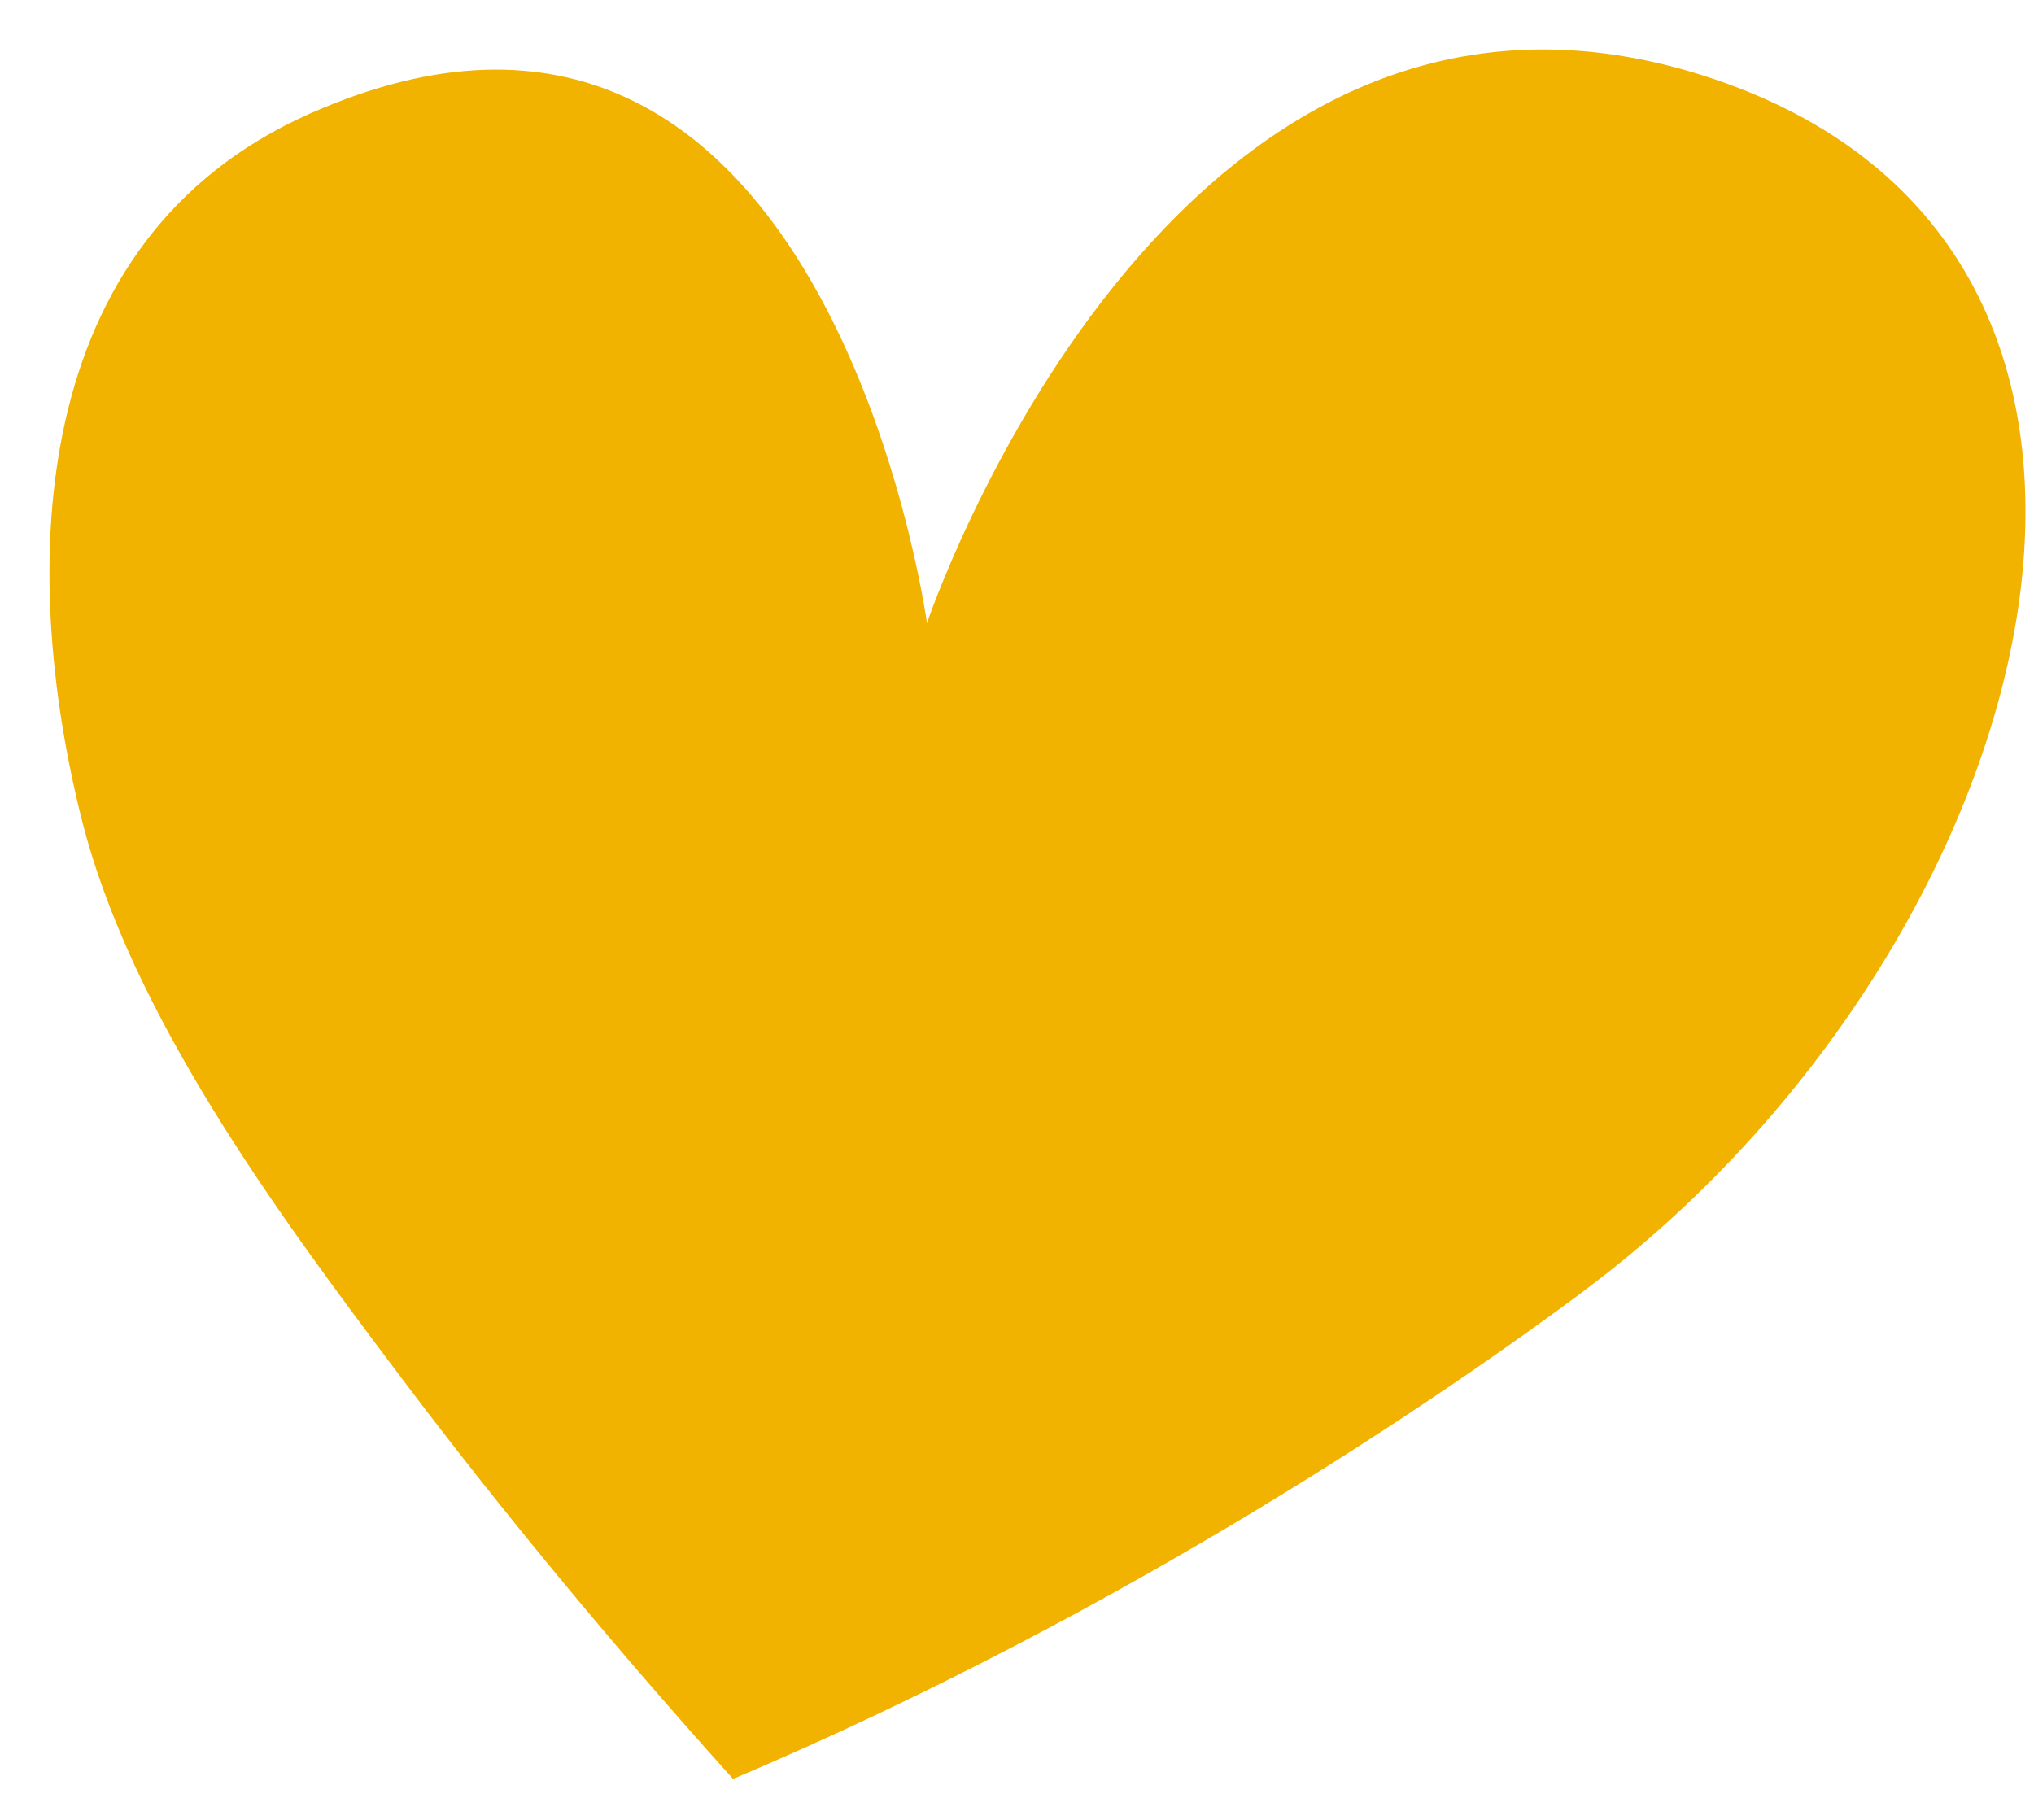 <svg width="19" height="17" viewBox="0 0 19 17" fill="none" xmlns="http://www.w3.org/2000/svg">
<path d="M14.796 12.059C13.518 13.011 10.591 15.029 6.848 16.618C5.472 15.09 4.421 13.766 3.705 12.812C2.583 11.32 1.221 9.476 0.762 7.649C0.178 5.32 0.235 2.244 2.891 1.063C7.718 -1.08 8.659 5.821 8.659 5.821C8.659 5.821 10.905 -0.873 15.899 0.702C20.893 2.281 19.112 8.844 14.794 12.059H14.796Z" fill="#F2B200"/>
</svg>
